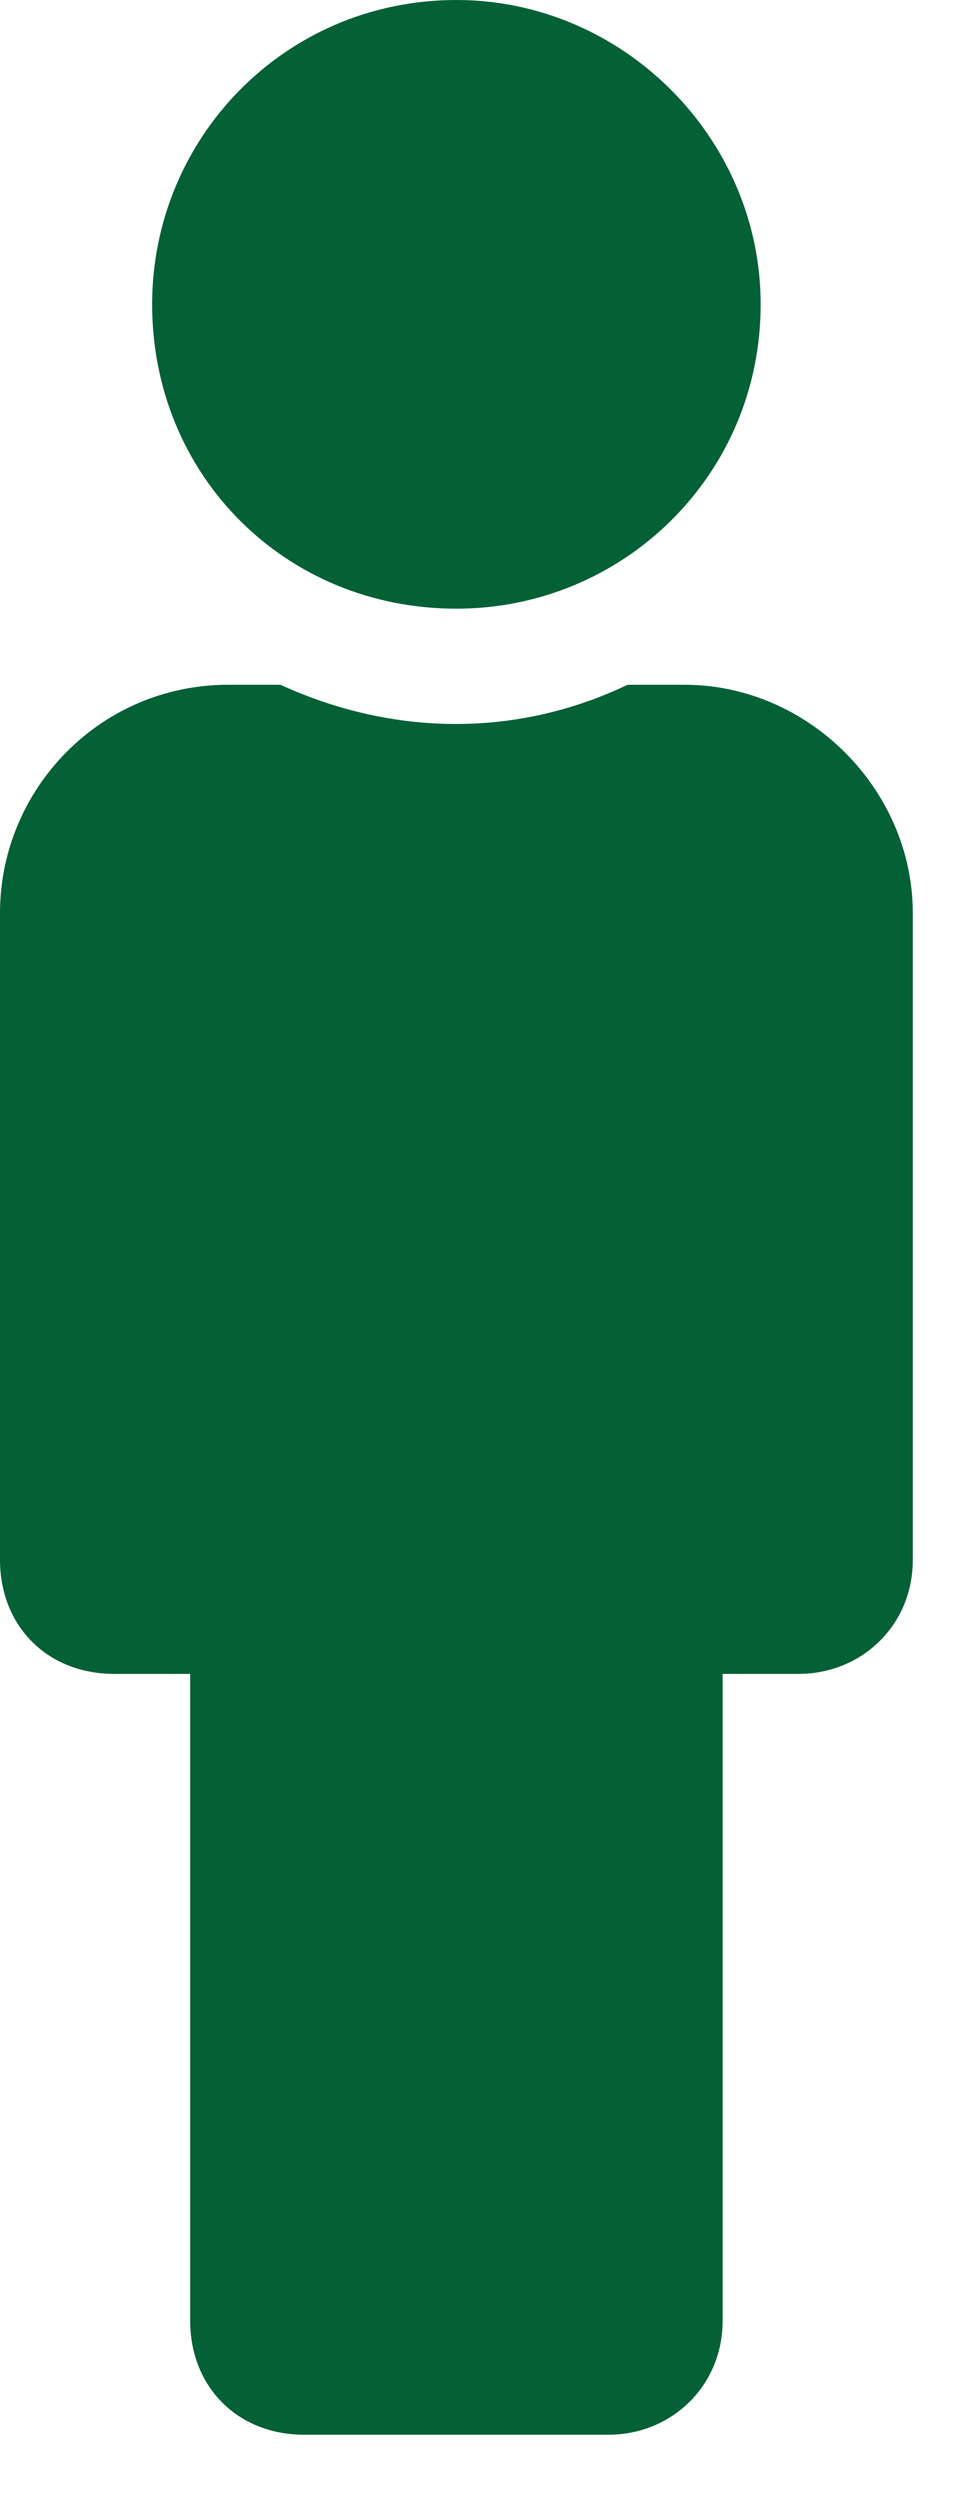 <svg xmlns="http://www.w3.org/2000/svg" width="9" height="23" viewBox="0 0 9 23" fill="none"><path d="M4.2 6.4373e-06C5.731 6.4373e-06 7 1.269 7 2.8C7 4.375 5.731 5.6 4.2 5.6C2.625 5.6 1.4 4.375 1.4 2.8C1.4 1.269 2.625 6.4373e-06 4.2 6.4373e-06ZM6.3 6.3C7.438 6.3 8.4 7.263 8.4 8.4V14.35C8.4 14.963 7.919 15.4 7.35 15.4H6.65V21.35C6.65 21.962 6.169 22.4 5.6 22.4H2.8C2.188 22.4 1.75 21.962 1.75 21.35V15.4H1.05C0.438 15.4 0 14.963 0 14.35V8.4C0 7.263 0.919 6.3 2.1 6.3H2.581C3.631 6.781 4.769 6.781 5.775 6.3H6.3Z" fill="#046035"></path></svg>